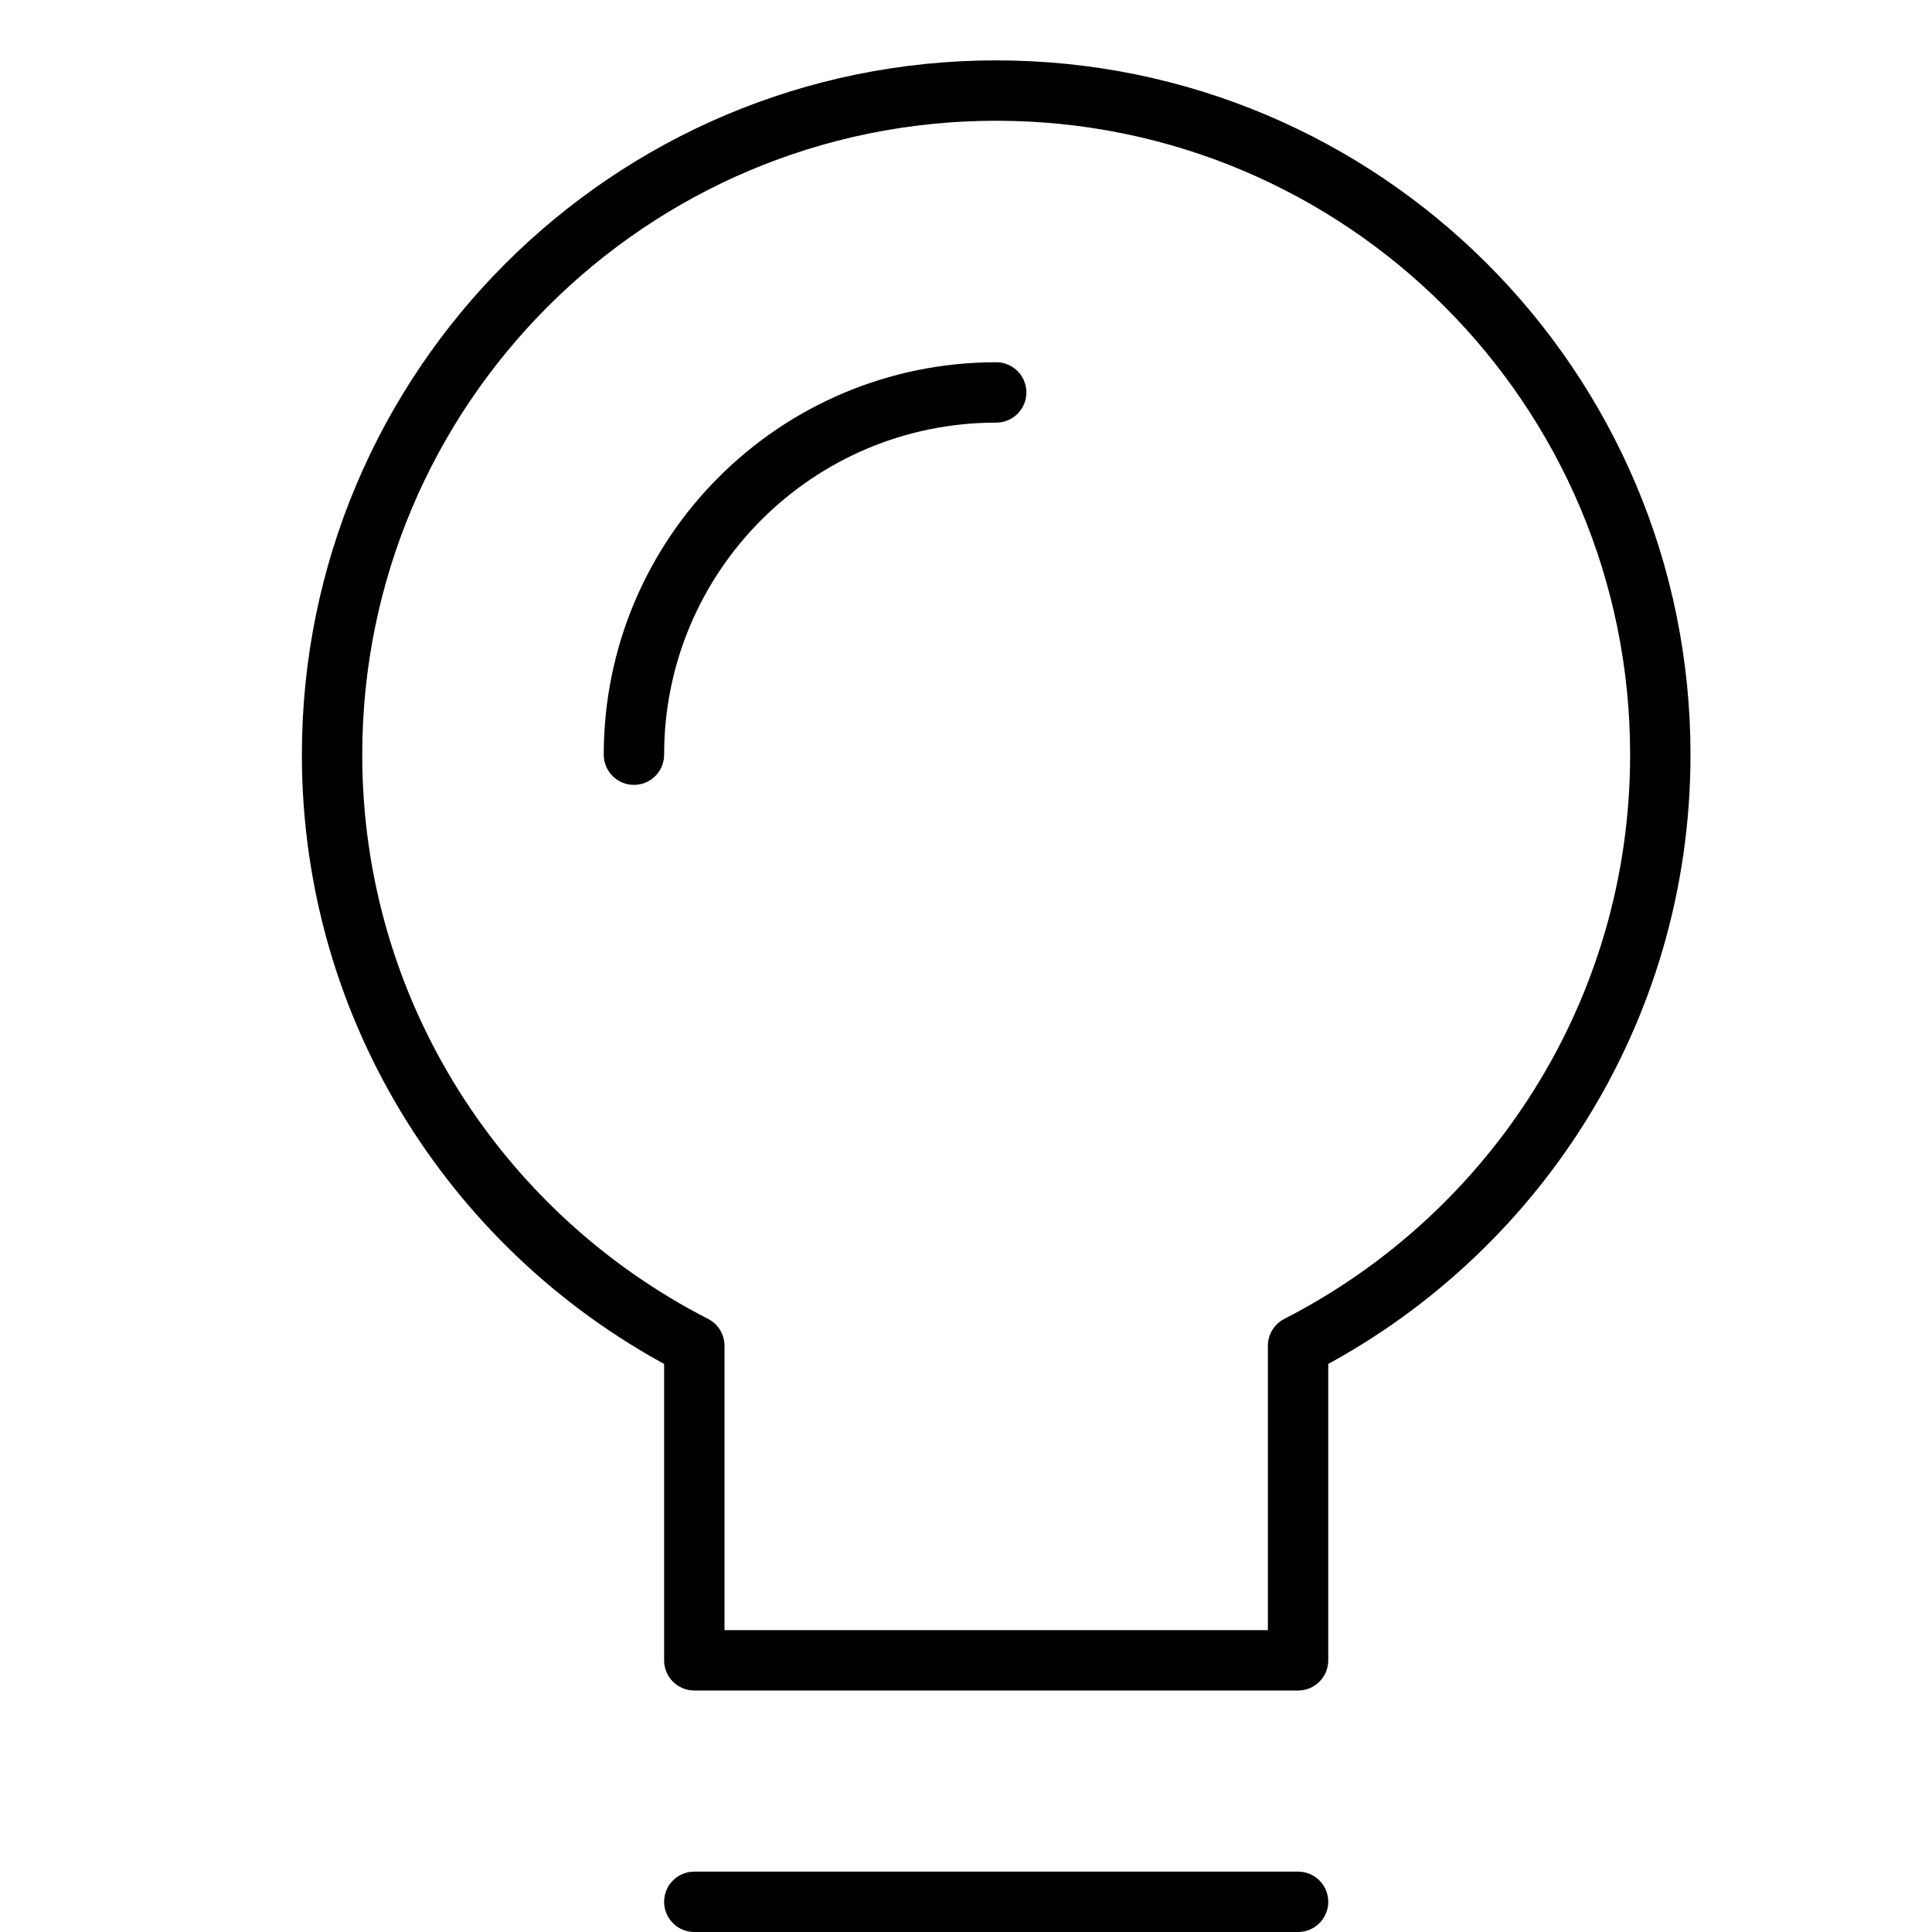 <svg xmlns="http://www.w3.org/2000/svg" viewBox="0 0 32 32"><title>bulb 61</title><g stroke-linecap="round" stroke-width="1" fill="none" stroke="#000000" stroke-linejoin="round" class="nc-icon-wrapper" transform="translate(0.5 0.5)"><path d="M27,12 c0-6.075-4.925-11-11-11S5,5.925,5,12c0,4.273,2.441,7.968,6,9.79V27h10v-5.21C24.559,19.968,27,16.273,27,12z"></path> <line x1="11" y1="31" x2="21" y2="31" stroke="#000000"></line> <path d="M10,12 c0-3.314,2.686-6,6-6" stroke="#000000"></path></g></svg>